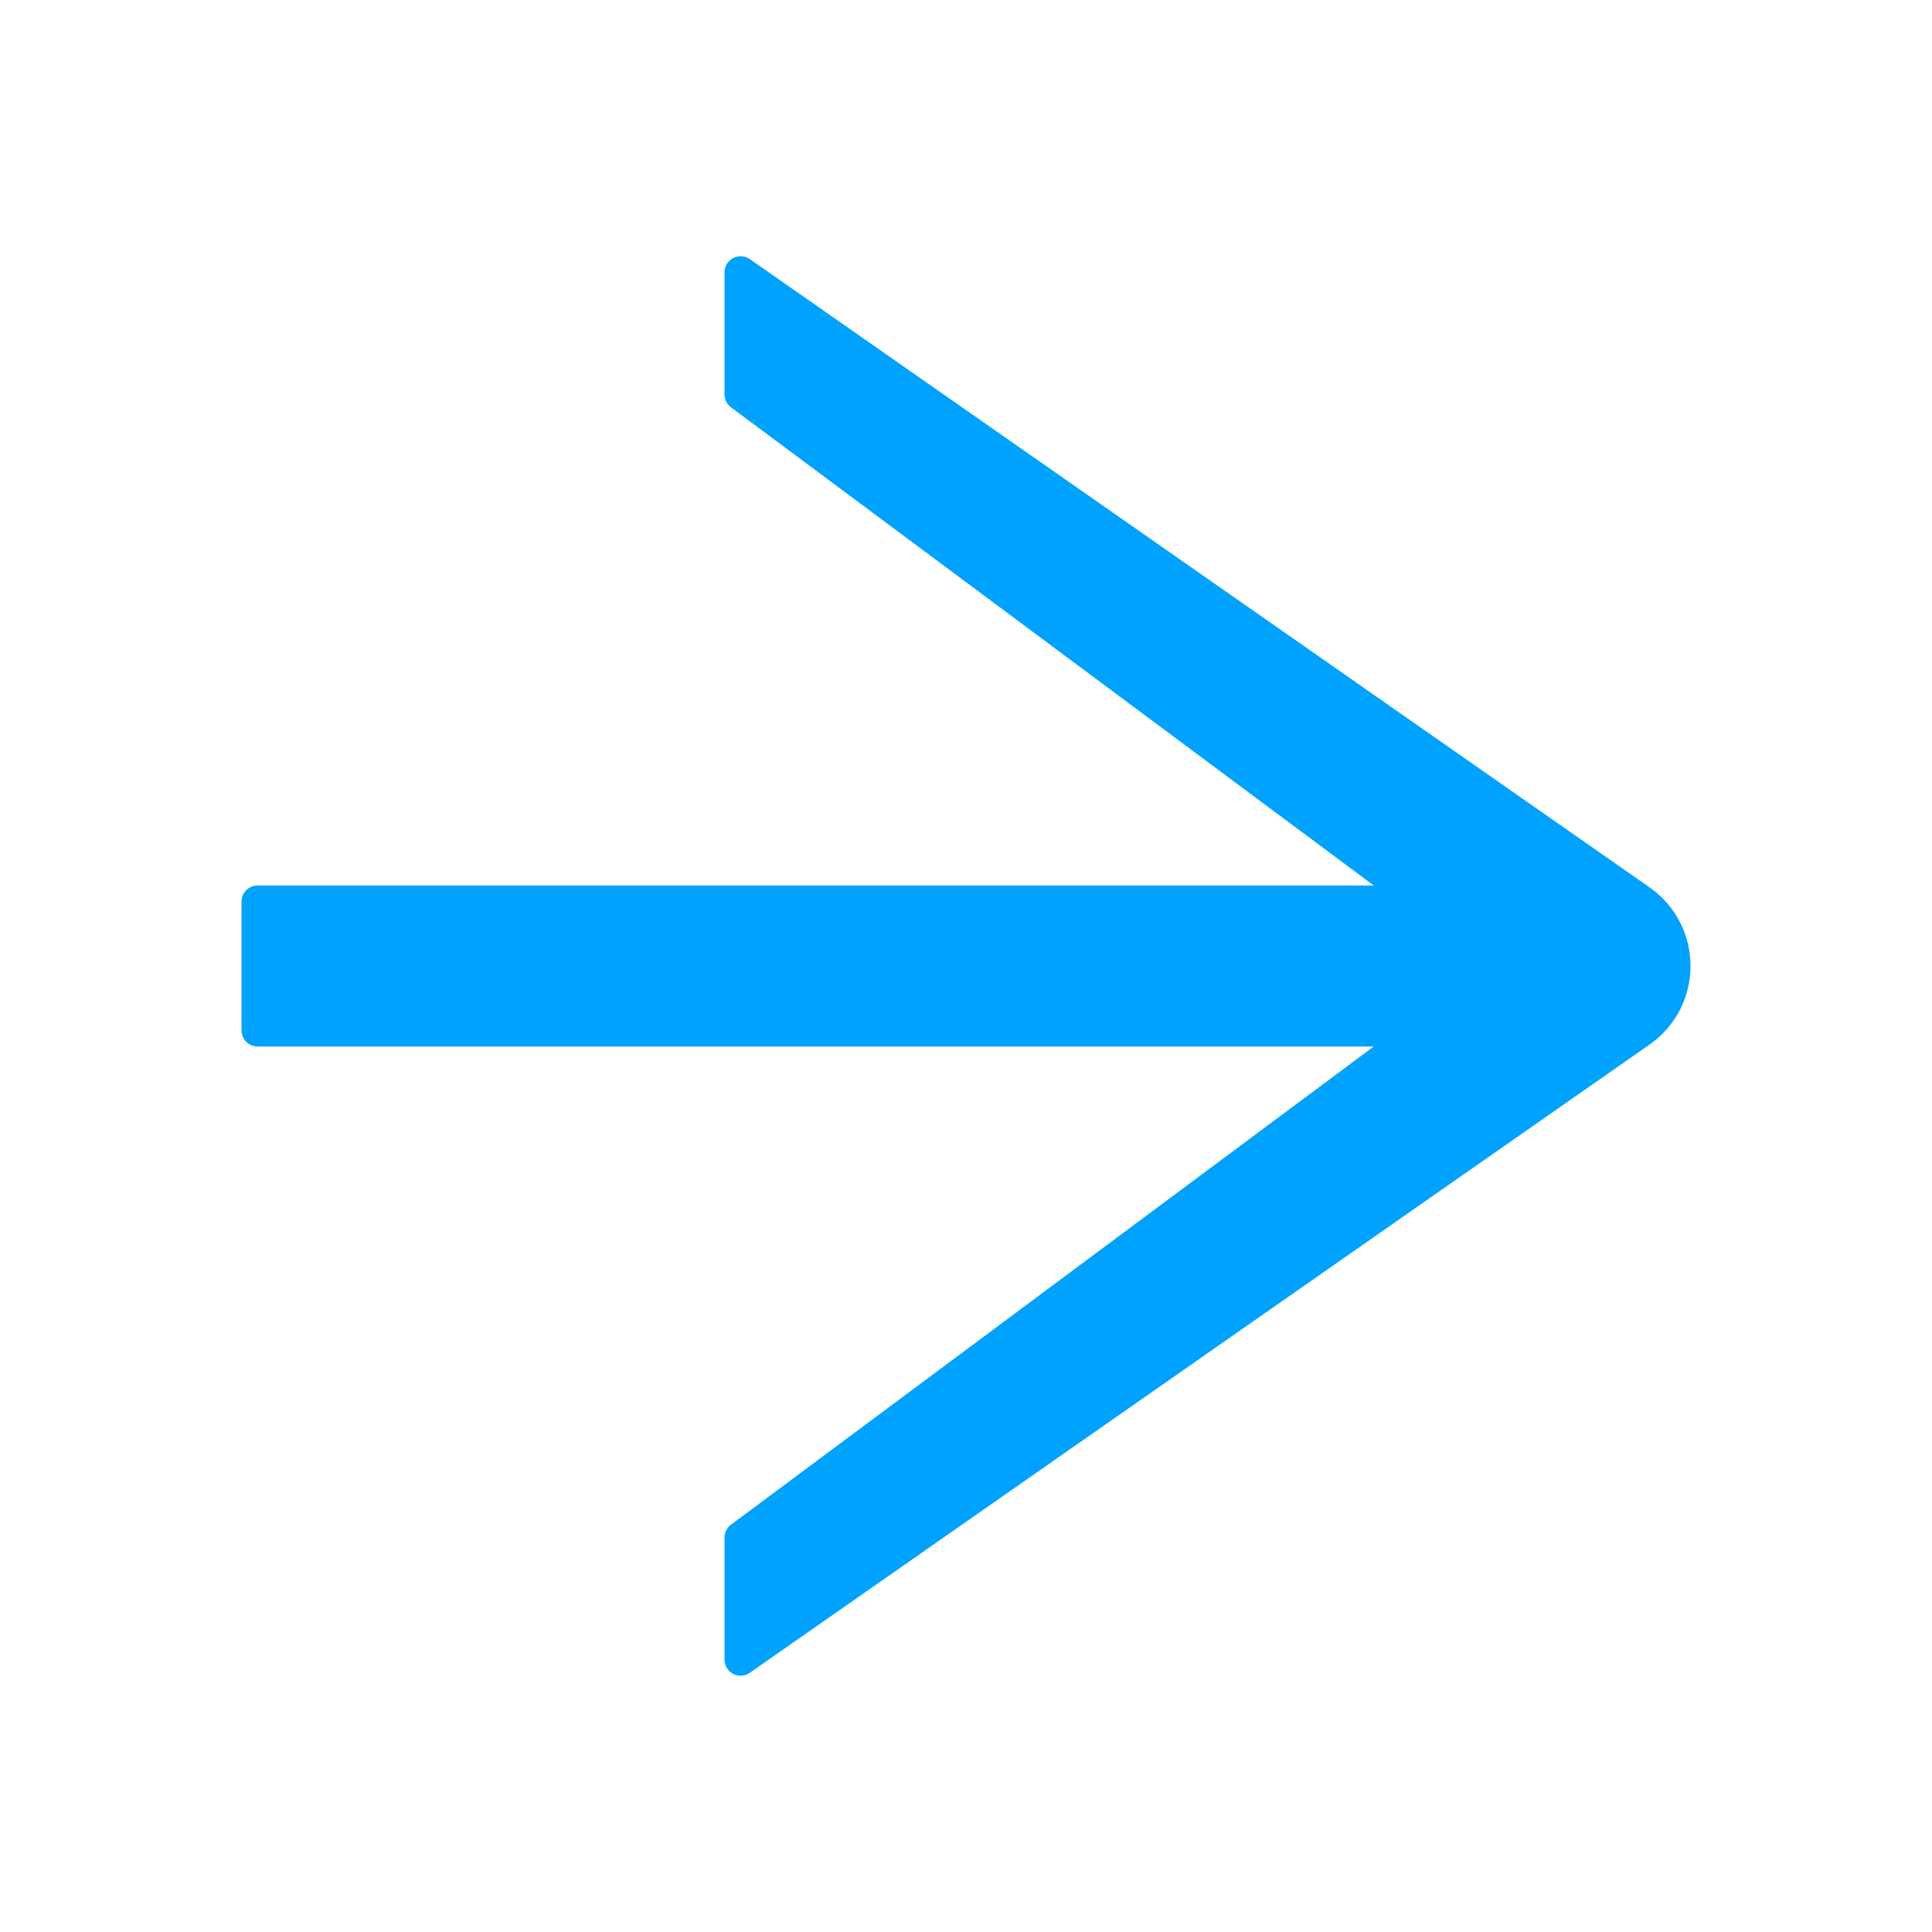 <svg width="24" height="24" viewBox="0 0 24 24" fill="none" xmlns="http://www.w3.org/2000/svg">
<path fill-rule="evenodd" clip-rule="evenodd" d="M17.065 11L9.081 5.06C9.03 5.022 9 4.963 9 4.899V3.383C9 3.222 9.182 3.127 9.315 3.219L20.5 11.029C21.167 11.509 21.167 12.491 20.5 12.97L9.315 20.78C9.182 20.873 9 20.778 9 20.616V19.1C9 19.037 9.03 18.978 9.081 18.94L17.065 13H3.2C3.09 13 3 12.91 3 12.8V11.2C3 11.089 3.09 11 3.2 11H17.065Z" fill="#00A2FF"/>
</svg>
